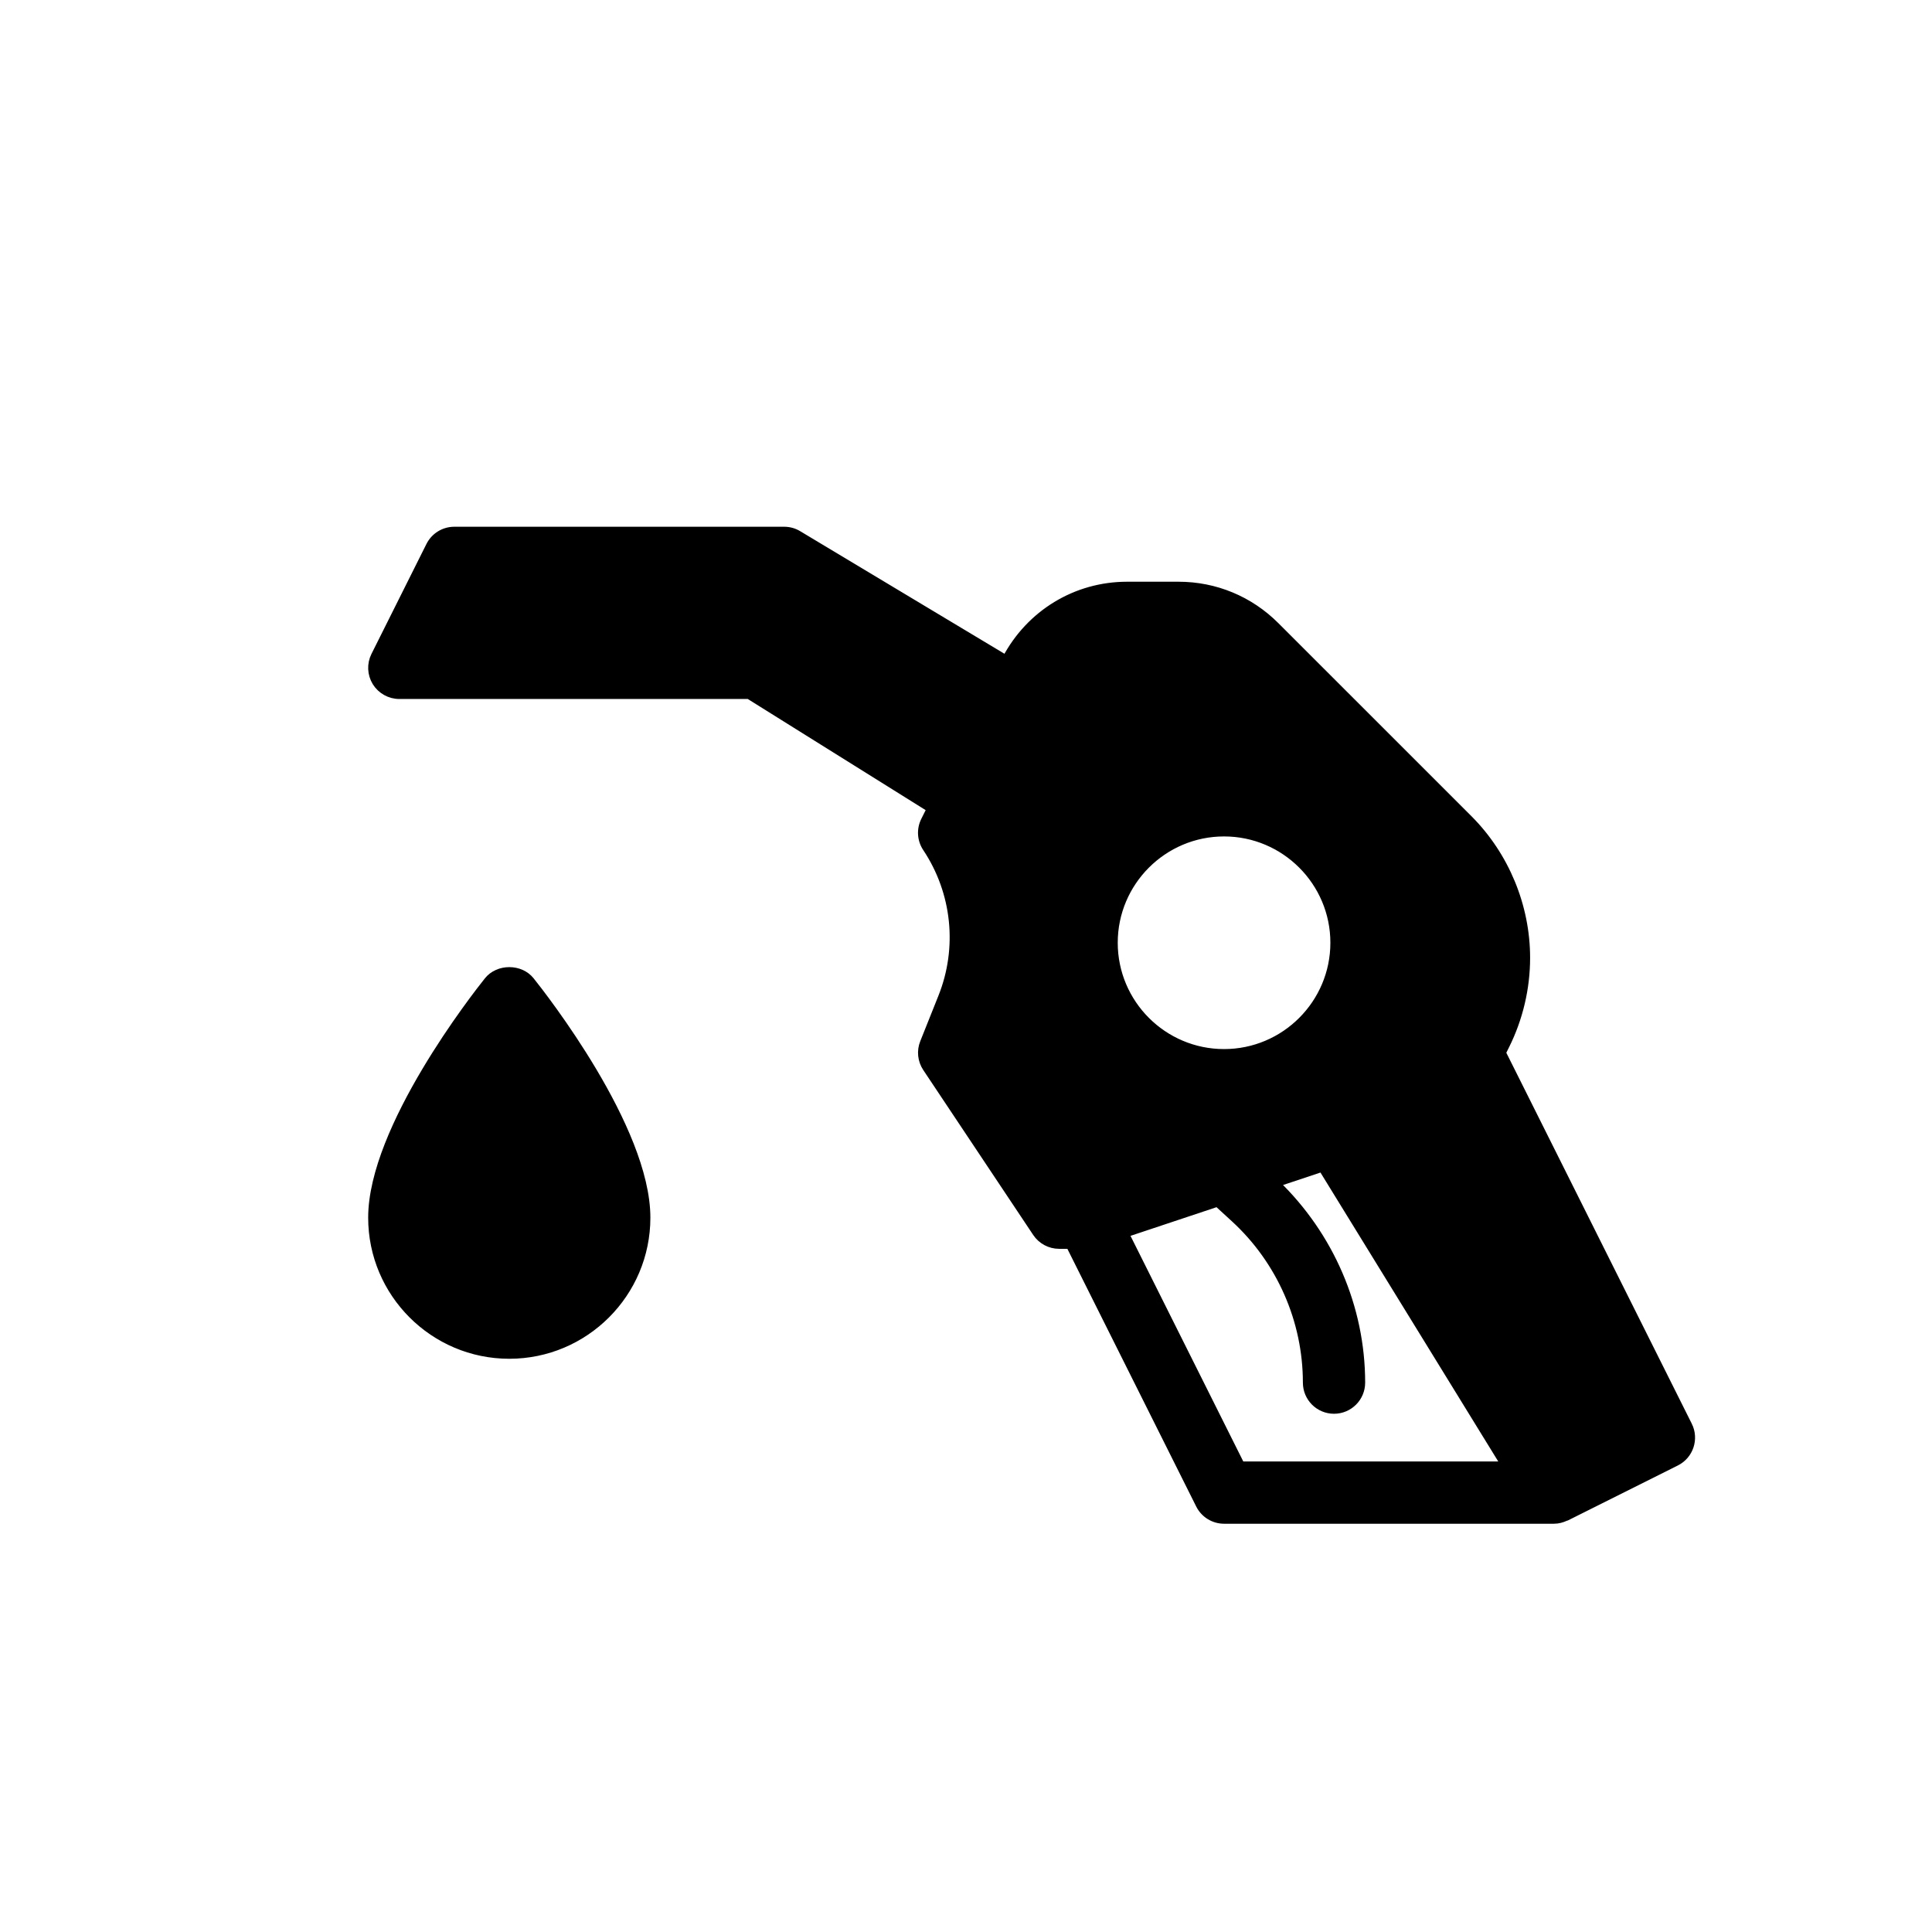 <svg width="265" height="265" xmlns="http://www.w3.org/2000/svg" class="svg newCar_svgIcon fuel replaced-svg">

 <g>
  <title>background</title>
  <rect fill="none" id="canvas_background" height="267" width="267" y="-1" x="-1"/>
 </g>
 <g>
  <title>Layer 1</title>
  <g stroke="null" id="svg_1">
   <g stroke="null" id="svg_2">
    <g stroke="null" id="svg_3">
     <path stroke="null" id="svg_4" d="m66.908,134.497c-1.628,2.036 -15.908,20.242 -15.908,32.523c0,10.396 8.455,18.854 18.854,18.854s18.854,-8.459 18.854,-18.854c0,-12.281 -14.281,-30.487 -15.908,-32.523c-1.429,-1.79 -4.463,-1.79 -5.892,-0z"/>
     <path stroke="null" id="svg_5" d="m231.602,195.501l-25.549,-51.101l0.479,-0.965c1.863,-3.73 2.843,-7.899 2.843,-12.056c0,-7.096 -2.88,-14.045 -7.895,-19.068l-26.499,-26.495c-3.565,-3.561 -8.293,-5.524 -13.331,-5.524l-7.055,0c-7.046,0 -13.35,3.871 -16.629,10.078l-28.466,-17.081c-0.582,-0.354 -1.252,-0.538 -1.937,-0.538l-45.25,0c-1.429,0 -2.732,0.806 -3.373,2.084l-7.542,15.083c-0.582,1.167 -0.523,2.556 0.162,3.668c0.693,1.112 1.908,1.79 3.211,1.79l47.938,0l24.908,15.563l-0.802,1.605c-0.604,1.212 -0.515,2.651 0.236,3.778c4.036,6.054 4.831,13.695 2.129,20.445l-2.489,6.231c-0.464,1.152 -0.324,2.46 0.361,3.491l15.083,22.625c0.7,1.05 1.878,1.679 3.137,1.679l1.44,0l17.812,35.624c0.641,1.278 1.944,2.084 3.373,2.084l45.25,0c0.571,0 1.098,-0.147 1.583,-0.373c0.033,-0.015 0.07,-0.008 0.104,-0.024l15.083,-7.542c1.863,-0.932 2.614,-3.196 1.686,-5.06zm-63.706,-81.272c8.315,0 15.083,6.765 15.083,15.083s-6.768,15.083 -15.083,15.083s-15.083,-6.765 -15.083,-15.083s6.768,-15.083 15.083,-15.083zm2.327,86.729l-15.865,-31.736l12.624,-4.207l2.328,2.135c6.29,5.767 9.898,13.967 9.898,22.496c0,2.084 1.687,3.771 3.771,3.771c2.084,0 3.771,-1.687 3.771,-3.771c0,-10.309 -4.295,-20.173 -11.694,-27.322l6.281,-2.094l25.061,40.728l-36.175,0z"/>
    </g>
   </g>
  </g>
  <g id="svg_6"/>
  <g id="svg_7"/>
  <g id="svg_8"/>
  <g id="svg_9"/>
  <g id="svg_10"/>
  <g id="svg_11"/>
  <g id="svg_12"/>
  <g id="svg_13"/>
  <g id="svg_14"/>
  <g id="svg_15"/>
  <g id="svg_16"/>
  <g id="svg_17"/>
  <g id="svg_18"/>
  <g id="svg_19"/>
  <g id="svg_20"/>
 </g>
</svg>